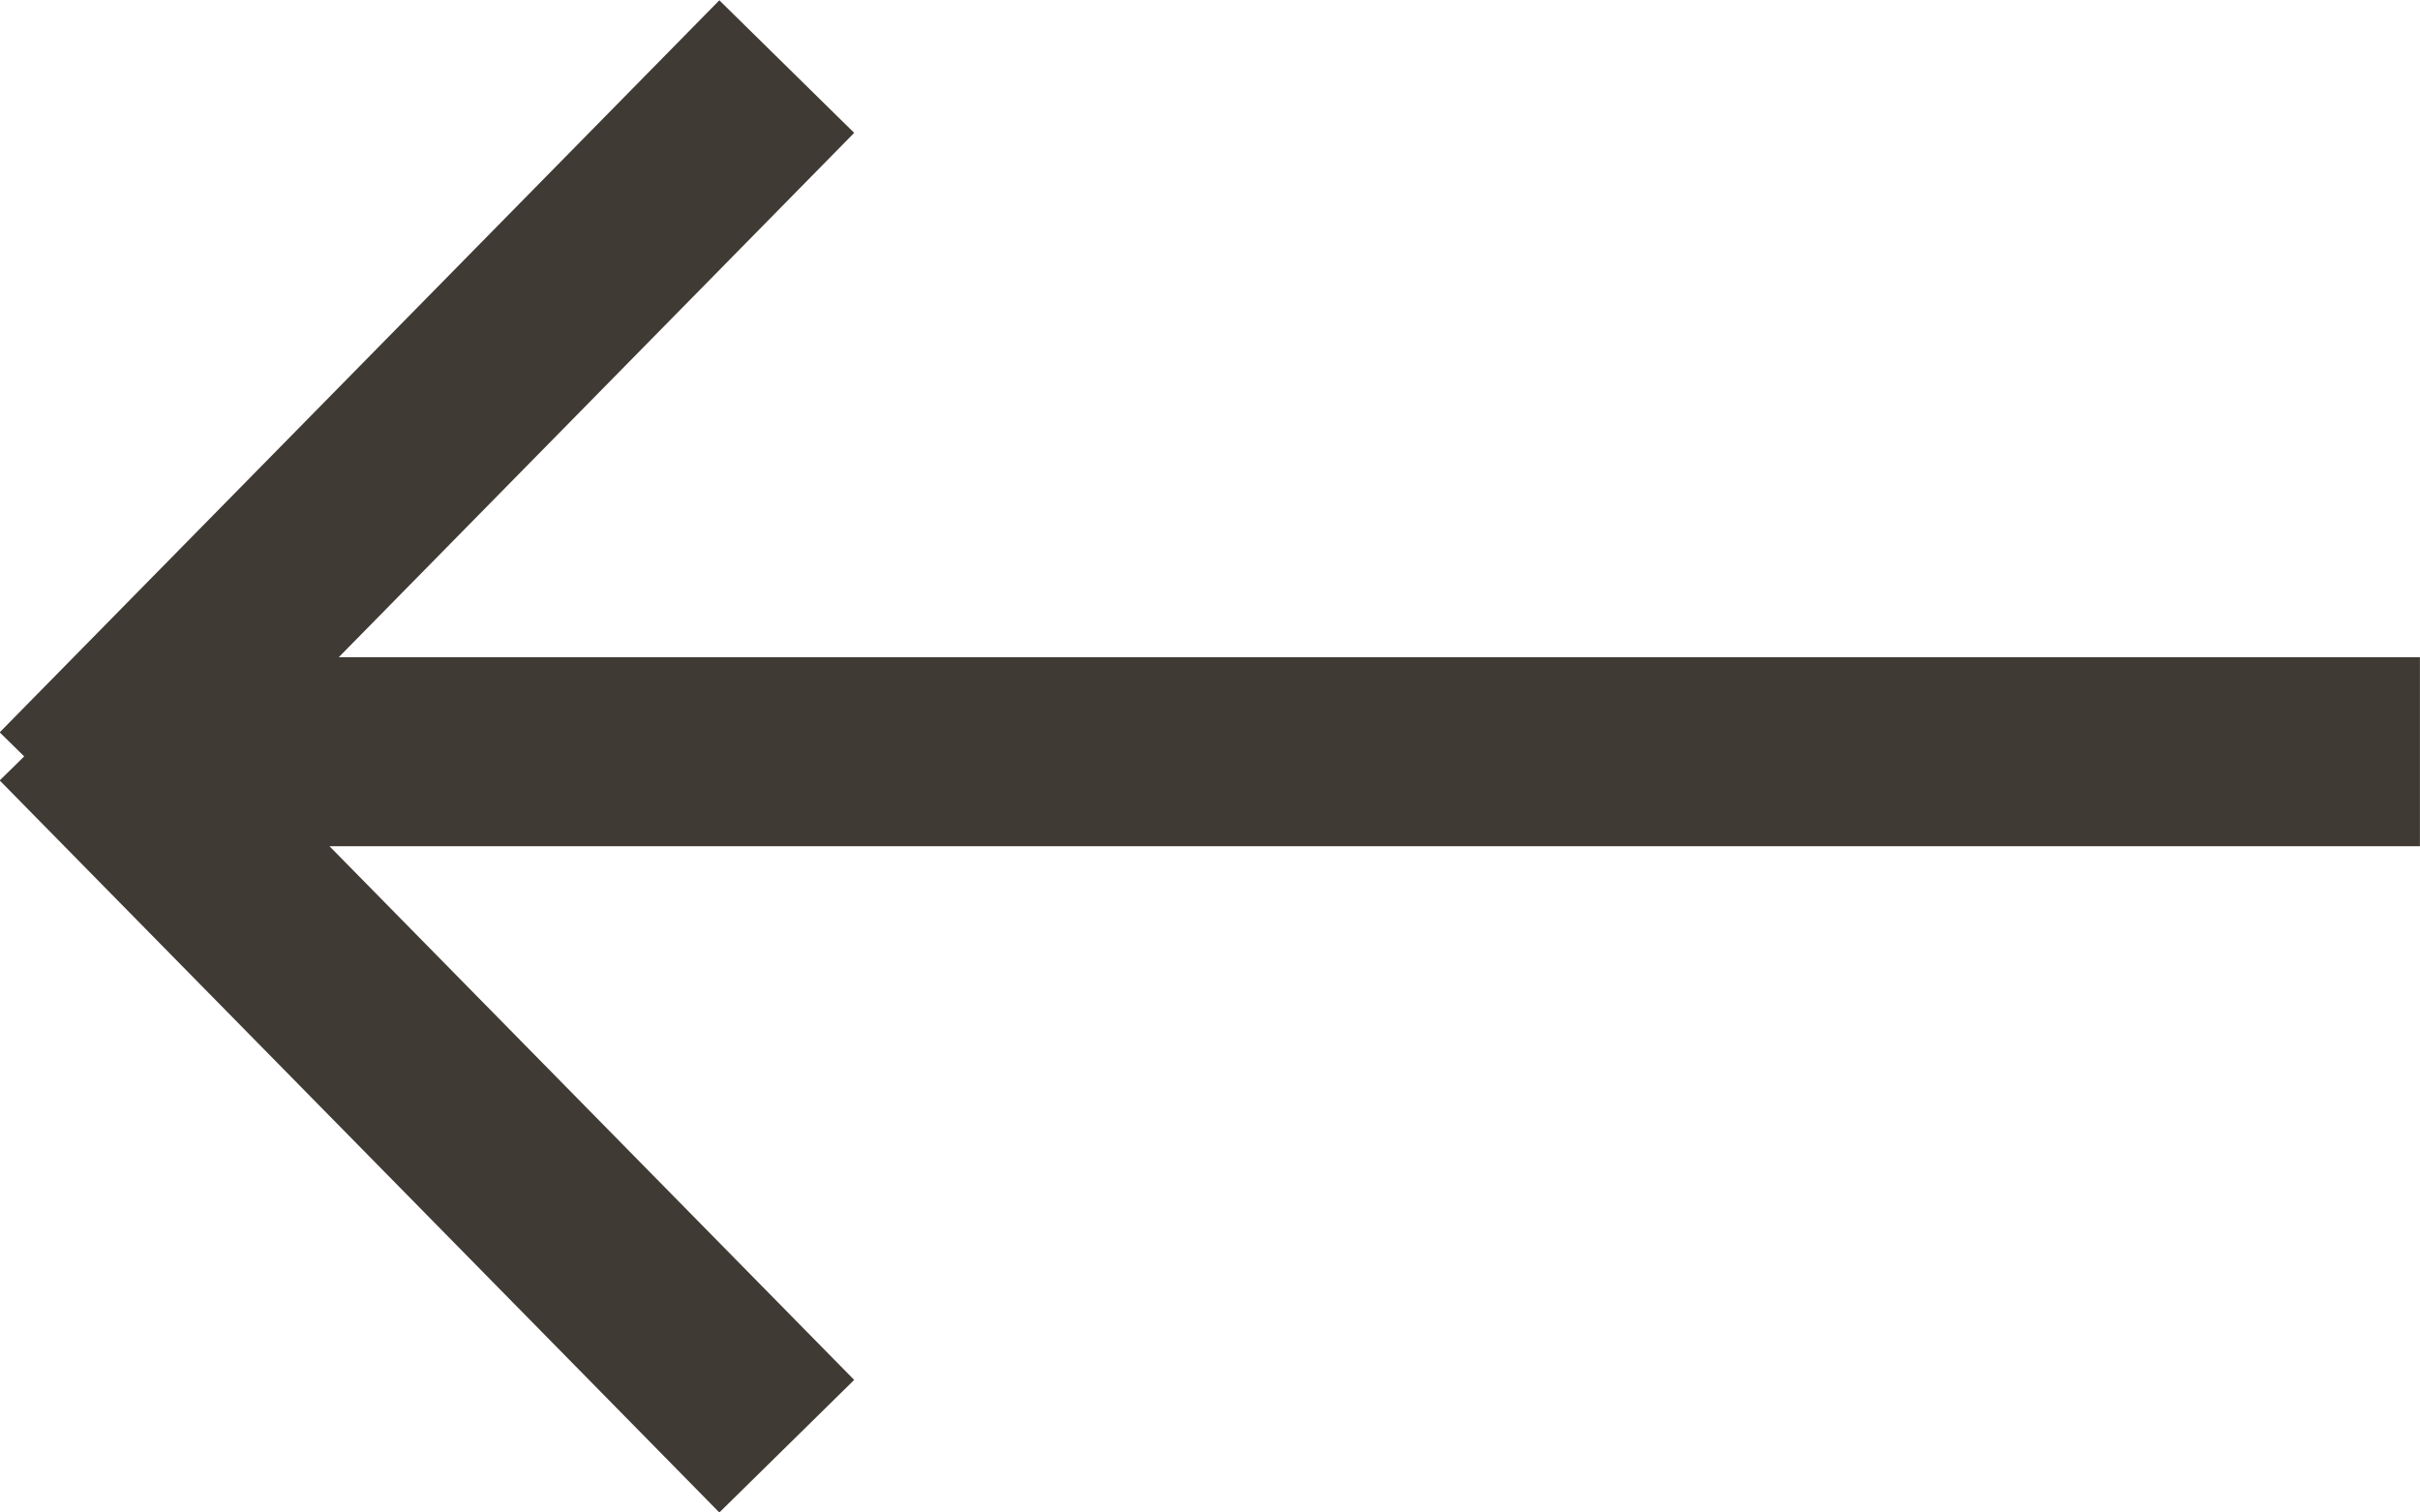 <svg xmlns="http://www.w3.org/2000/svg" fill="none" viewBox="0 0 32 20">
    <path fill="#403A34" fill-rule="evenodd"
        d="m4.357 11.19 6.938 7.057L9.512 20l-9.516-9.68.324-.318-.324-.318L9.512.004l1.783 1.753L4.48 8.69h27.519v2.5H4.358Z"
        clip-rule="evenodd" />
</svg>